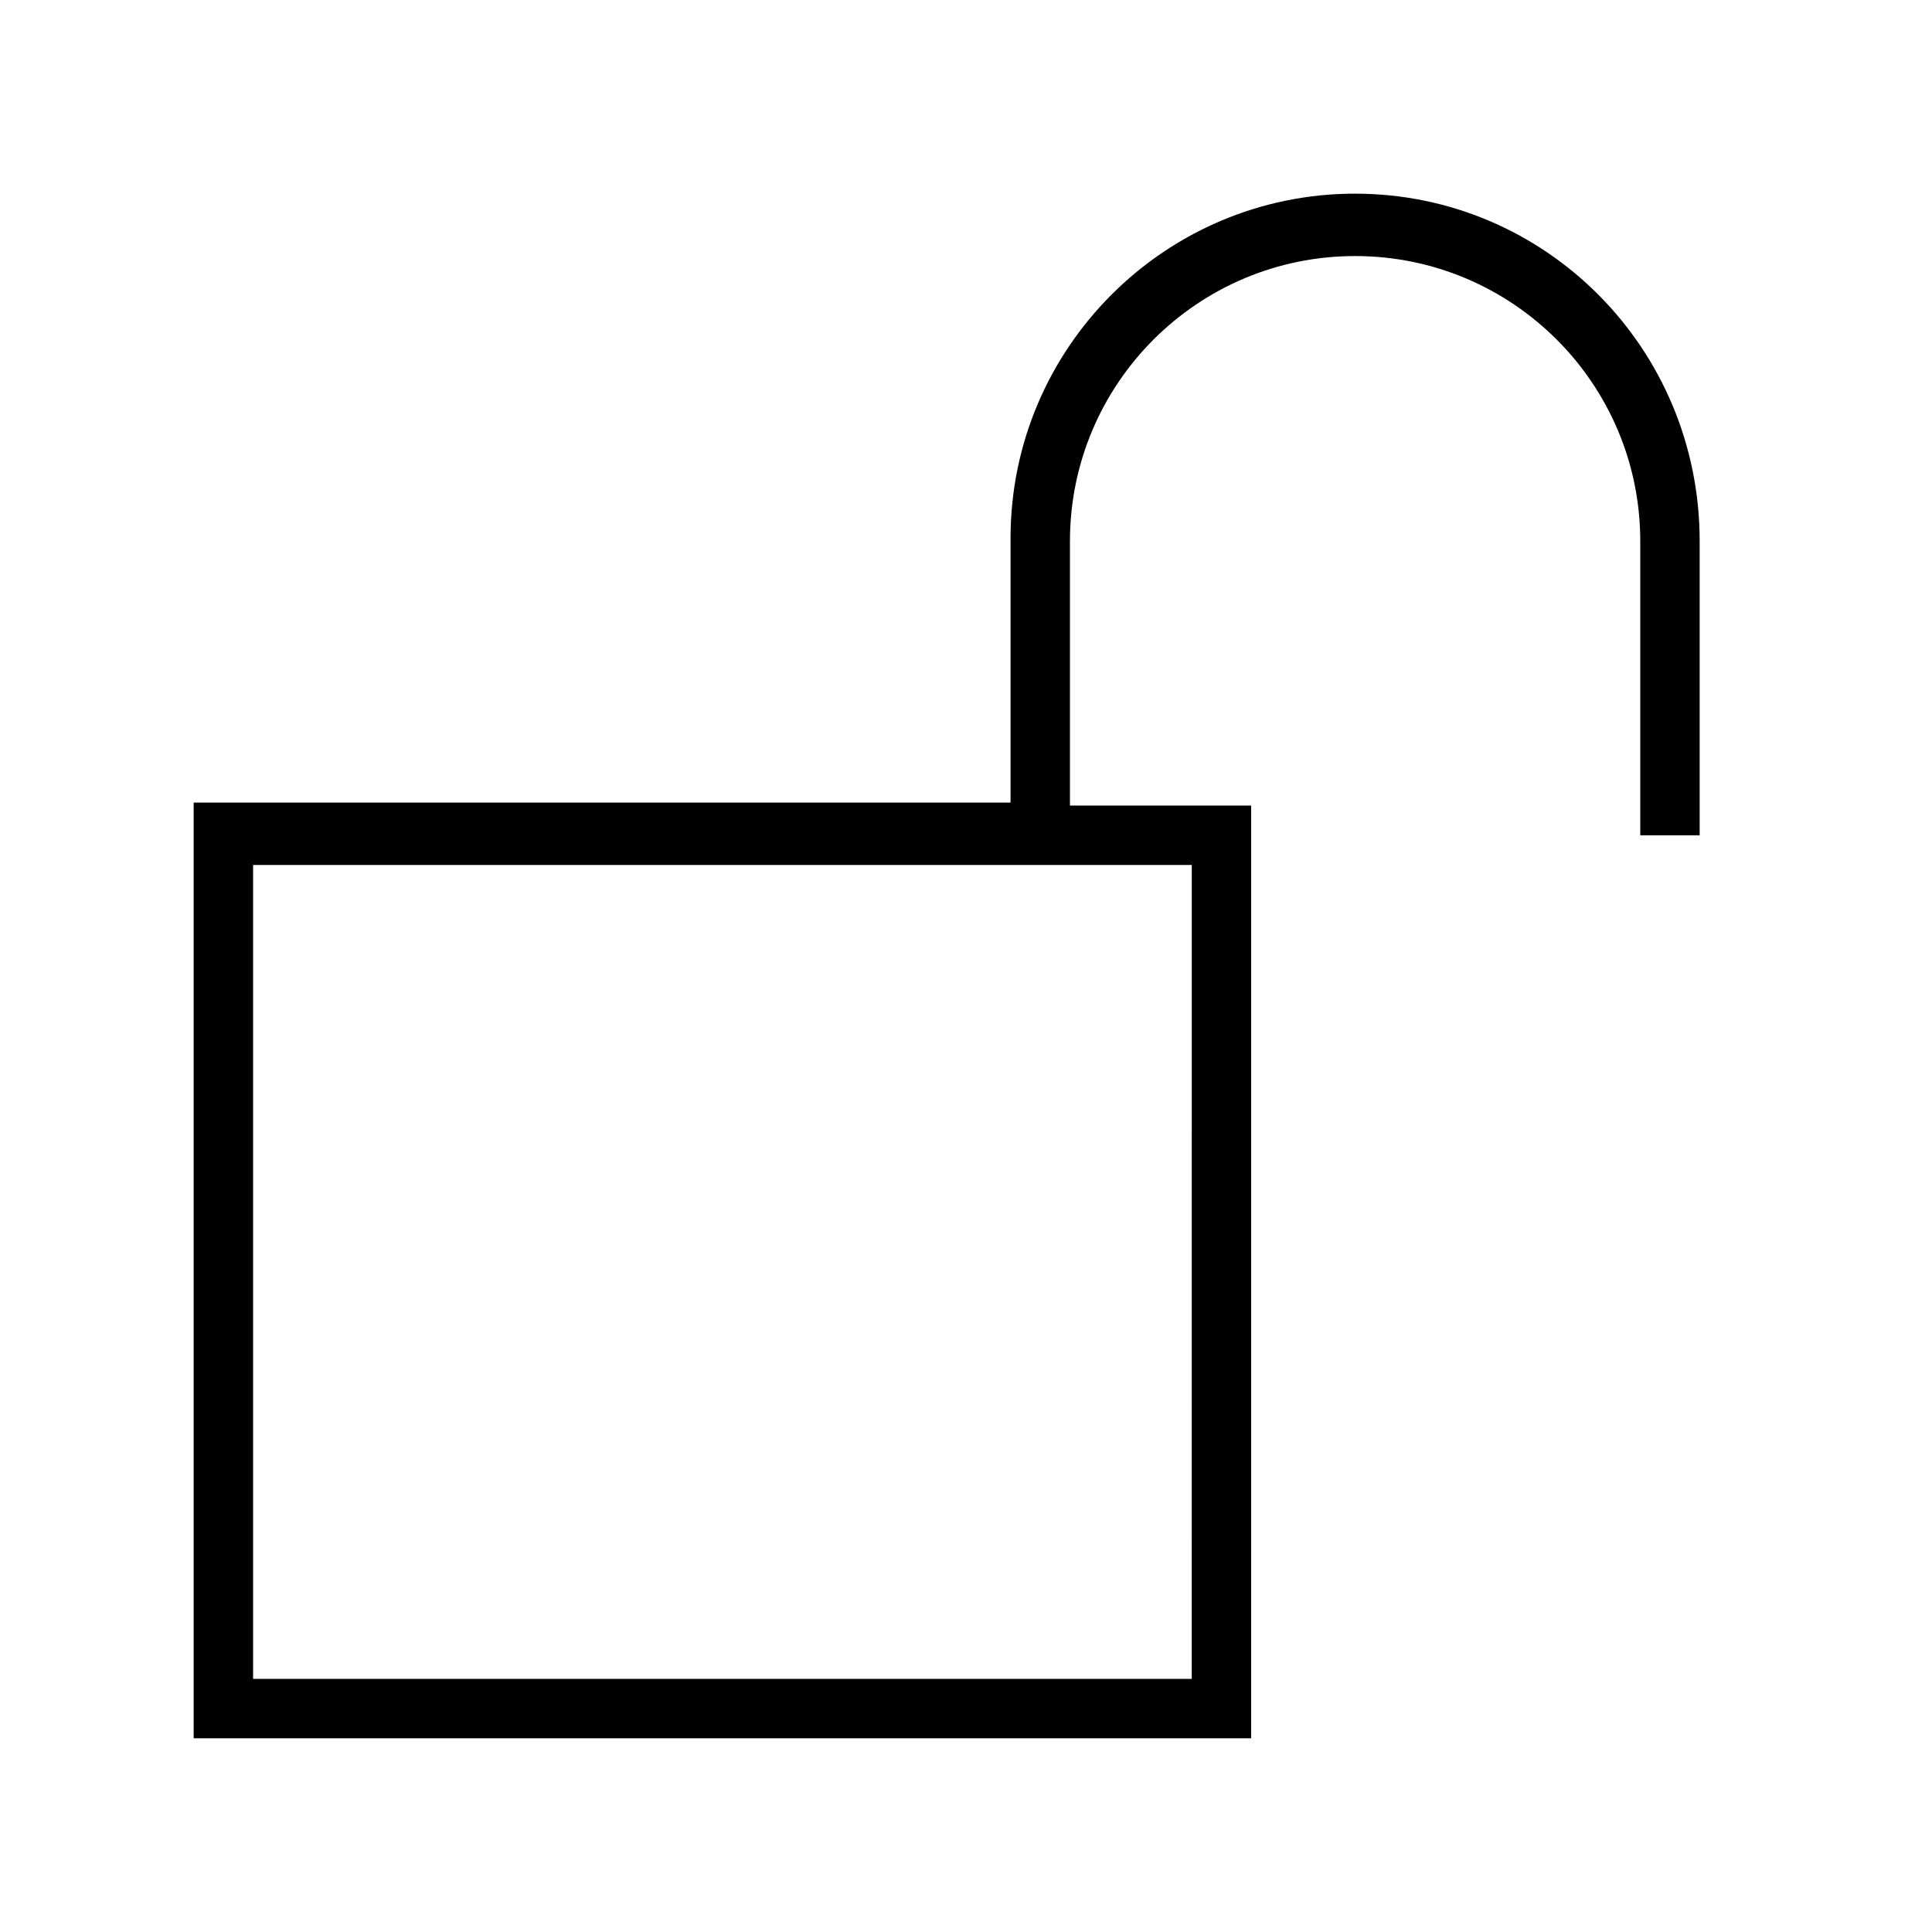 <?xml version="1.0" encoding="UTF-8"?>
<!-- Uploaded to: SVG Repo, www.svgrepo.com, Generator: SVG Repo Mixer Tools -->
<svg fill="#000000" width="800px" height="800px" version="1.1" viewBox="144 144 512 512" xmlns="http://www.w3.org/2000/svg">
 <path d="m503.12 195.32c-50.383 0-91.316 40.934-91.316 91.316v70.062h-216.48v247.97h280.24l0.004-247.18h-48.02v-70.062c0-41.723 33.852-75.57 75.57-75.57 41.723 0 75.57 33.852 75.57 75.57v77.934h15.742v-77.934c0.004-51.164-40.93-92.102-91.312-92.102zm-43.297 393.6h-248.75v-215.69h248.76z"/>
</svg>